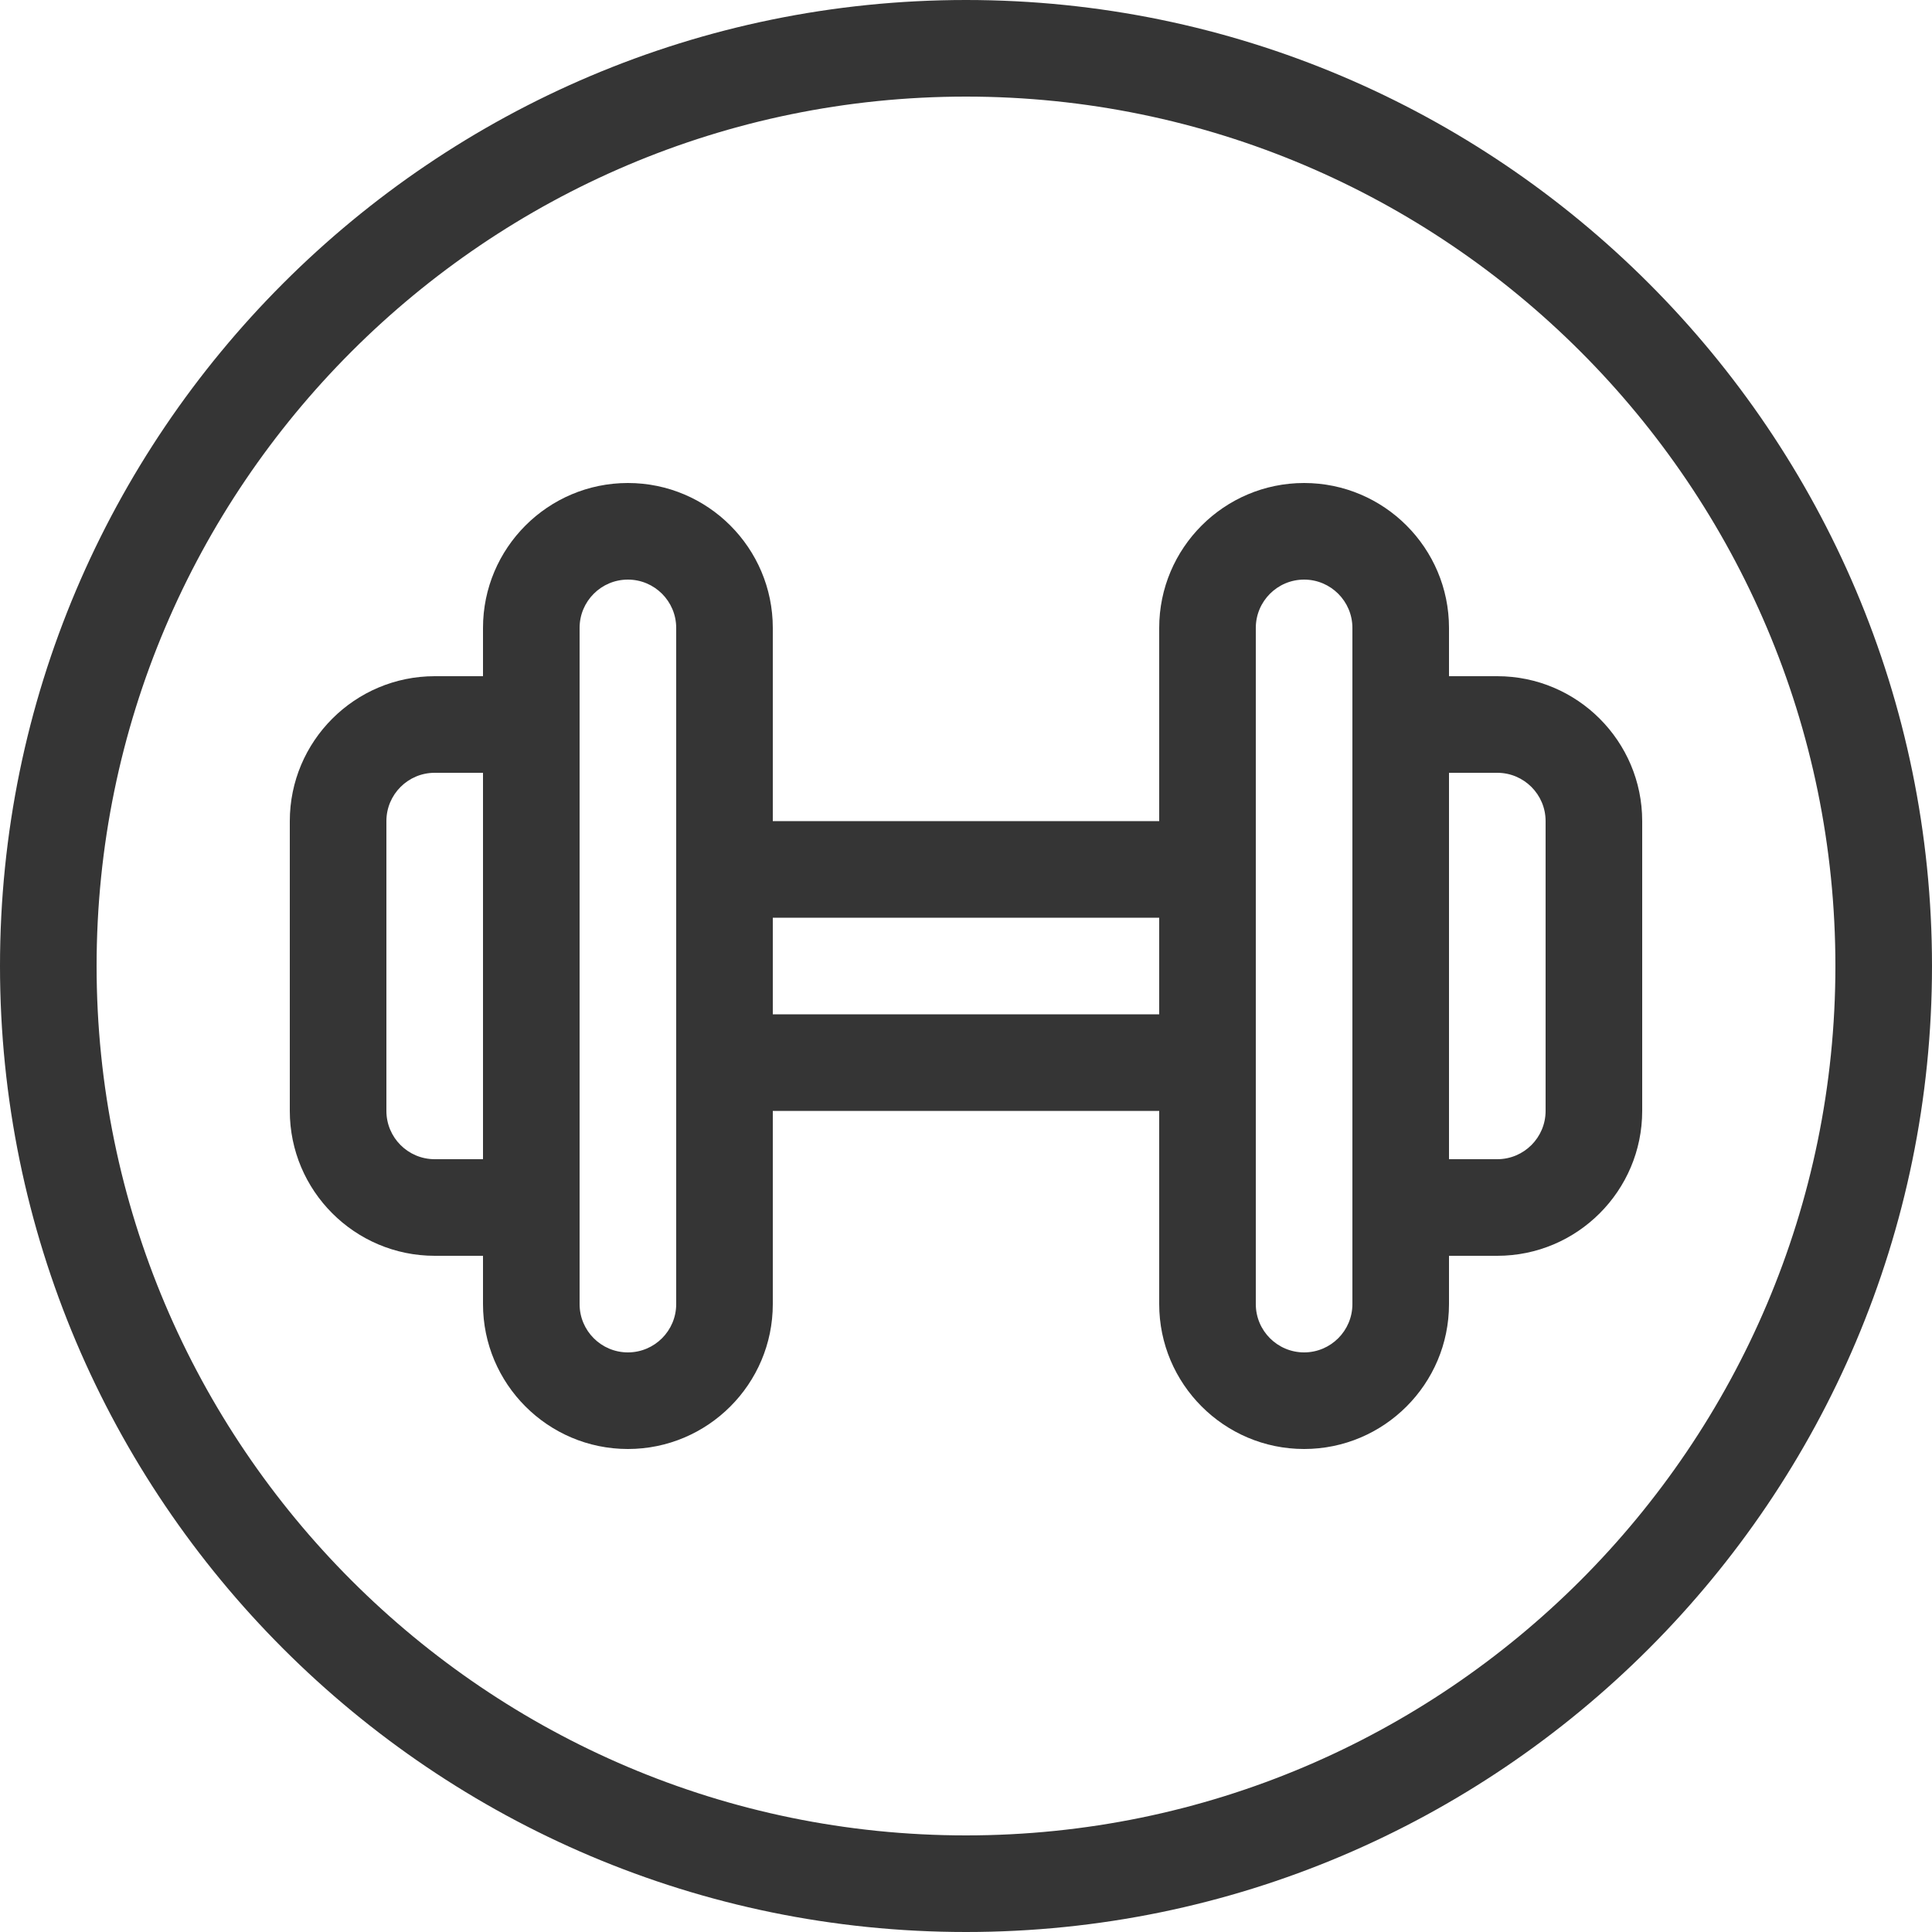 <?xml version="1.0" encoding="UTF-8"?>
<svg xmlns="http://www.w3.org/2000/svg" width="31" height="31" viewBox="0 0 31 31" fill="none">
  <g clip-path="url(#clip0_1403_96)">
    <path d="M15.5 0C6.953 0 0 6.953 0 15.5C0 24.047 6.953 31 15.5 31C24.047 31 31 24.047 31 15.5C31 6.953 24.046 0 15.5 0ZM15.5 29.45C7.808 29.45 1.55 23.192 1.55 15.5C1.55 7.808 7.808 1.55 15.5 1.55C23.192 1.55 29.45 7.808 29.45 15.5C29.45 23.192 23.192 29.45 15.5 29.45Z" fill="#353535"></path>
    <path d="M24.025 10.85H23.25V10.075C23.25 8.793 22.207 7.75 20.925 7.75C19.643 7.75 18.6 8.793 18.6 10.075V13.175H12.4V10.075C12.4 8.793 11.357 7.75 10.075 7.75C8.793 7.75 7.75 8.793 7.75 10.075V10.85H6.975C5.693 10.85 4.65 11.893 4.65 13.175V17.825C4.65 19.107 5.693 20.15 6.975 20.15H7.75V20.925C7.75 22.207 8.793 23.25 10.075 23.25C11.357 23.25 12.4 22.207 12.4 20.925V17.825H18.6V20.925C18.6 22.207 19.643 23.25 20.925 23.25C22.207 23.25 23.25 22.207 23.25 20.925V20.15H24.025C25.307 20.15 26.35 19.107 26.35 17.825V13.175C26.35 11.893 25.307 10.85 24.025 10.85ZM6.975 18.6C6.547 18.6 6.2 18.253 6.2 17.825V13.175C6.2 12.747 6.547 12.4 6.975 12.4H7.75V18.6H6.975ZM10.85 20.925C10.85 21.353 10.502 21.7 10.075 21.7C9.647 21.7 9.3 21.353 9.3 20.925V10.075C9.3 9.647 9.647 9.3 10.075 9.3C10.502 9.3 10.85 9.647 10.85 10.075V20.925ZM12.4 16.275V14.725H18.6V16.275H12.4ZM21.7 20.925C21.7 21.353 21.352 21.7 20.925 21.7C20.498 21.7 20.15 21.353 20.15 20.925V10.075C20.15 9.647 20.498 9.3 20.925 9.3C21.352 9.3 21.7 9.647 21.7 10.075V20.925ZM24.8 17.825C24.8 18.253 24.452 18.6 24.025 18.6H23.25V12.4H24.025C24.452 12.4 24.8 12.747 24.8 13.175V17.825Z" fill="#353535"></path>
  </g>
  <defs>
    <clipPath id="clip0_1403_96">
      <rect width="31" height="31" fill="white"></rect>
    </clipPath>
  </defs>
</svg>
